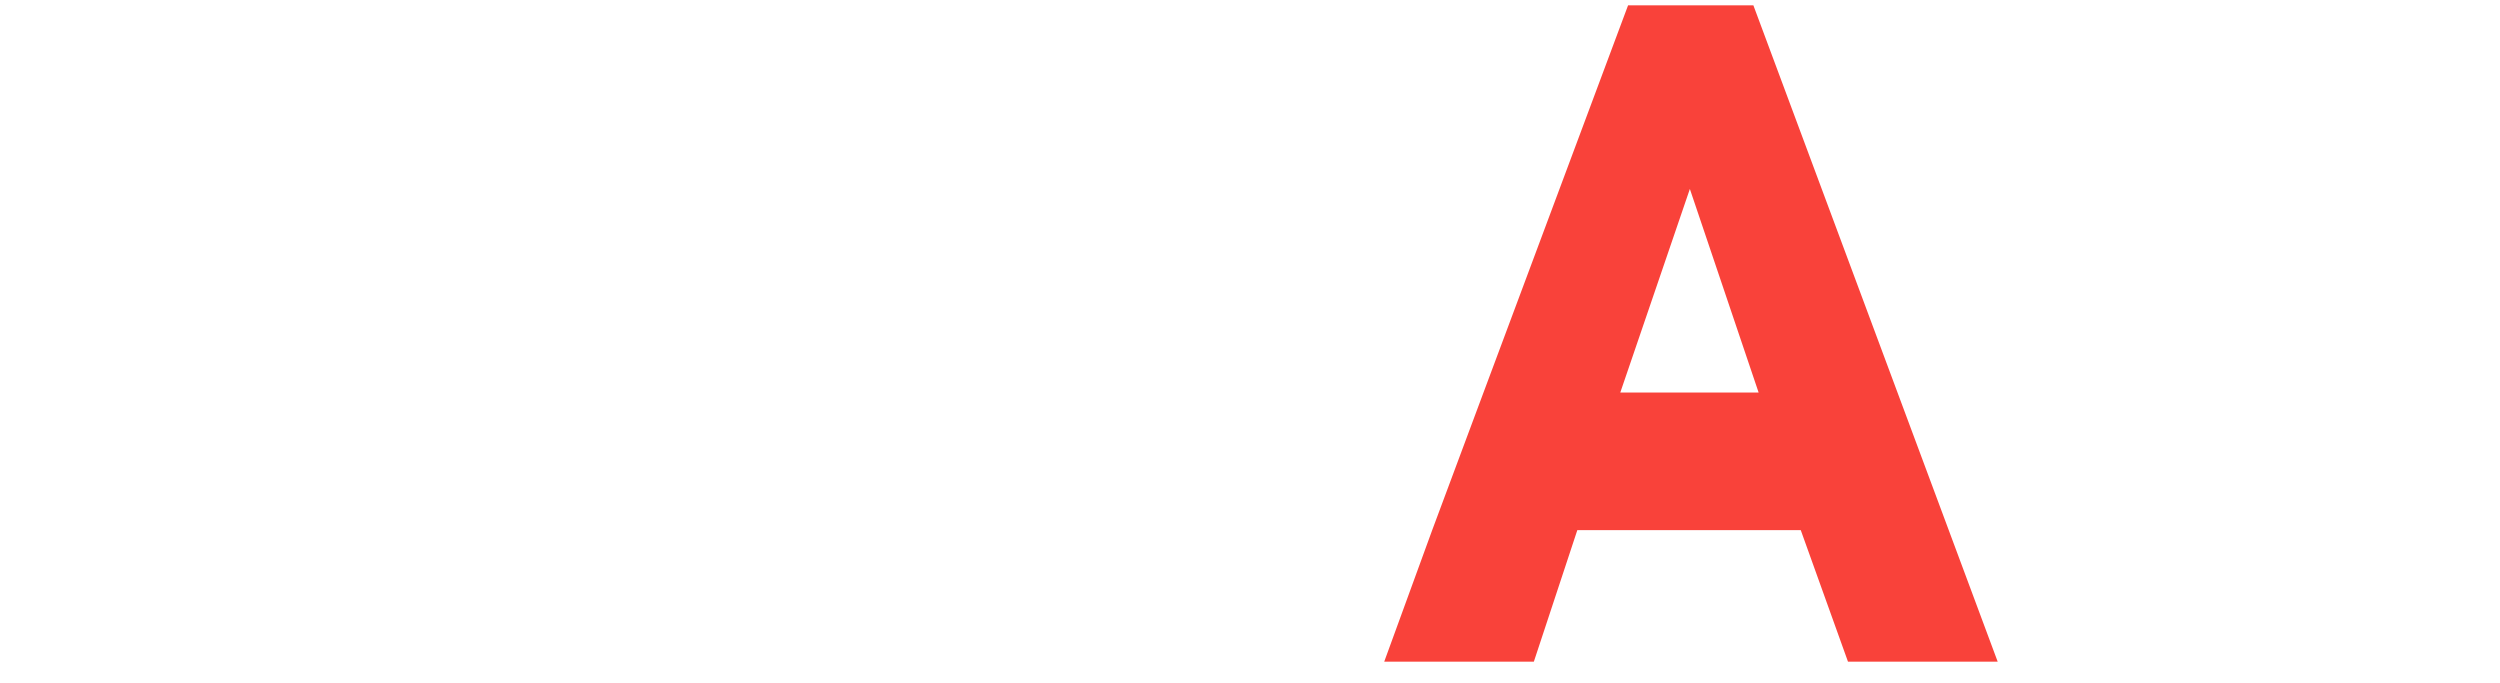 <?xml version="1.0" encoding="UTF-8"?>
<svg width="333px" height="91px" viewBox="0 0 333 91" version="1.1" xmlns="http://www.w3.org/2000/svg" xmlns:xlink="http://www.w3.org/1999/xlink">
    <title>Artboard</title>
    <g id="Artboard" stroke="none" stroke-width="1" fill="none" fill-rule="evenodd">
        <g id="1_SOLAR_Logotipo-partes-01" transform="translate(0.2, 0.68)" fill="#F9423A" fill-rule="nonzero">
            <g id="a" transform="translate(184.18, 0.03)">
                <path d="M78.35,78.39 L49.17,-8.8817842e-16 L32.48,-8.8817842e-16 L13.22,51.58 L6.39,69.9 L0,87.42 L19.93,87.42 L25.72,69.9 L55.48,69.9 L61.77,87.42 L81.71,87.42 L78.35,78.39 Z M31.44,51.58 L40.71,24.46 L49.87,51.58 L31.44,51.58 Z" id="Shape"></path>
            </g>
        </g>
    </g>
</svg>